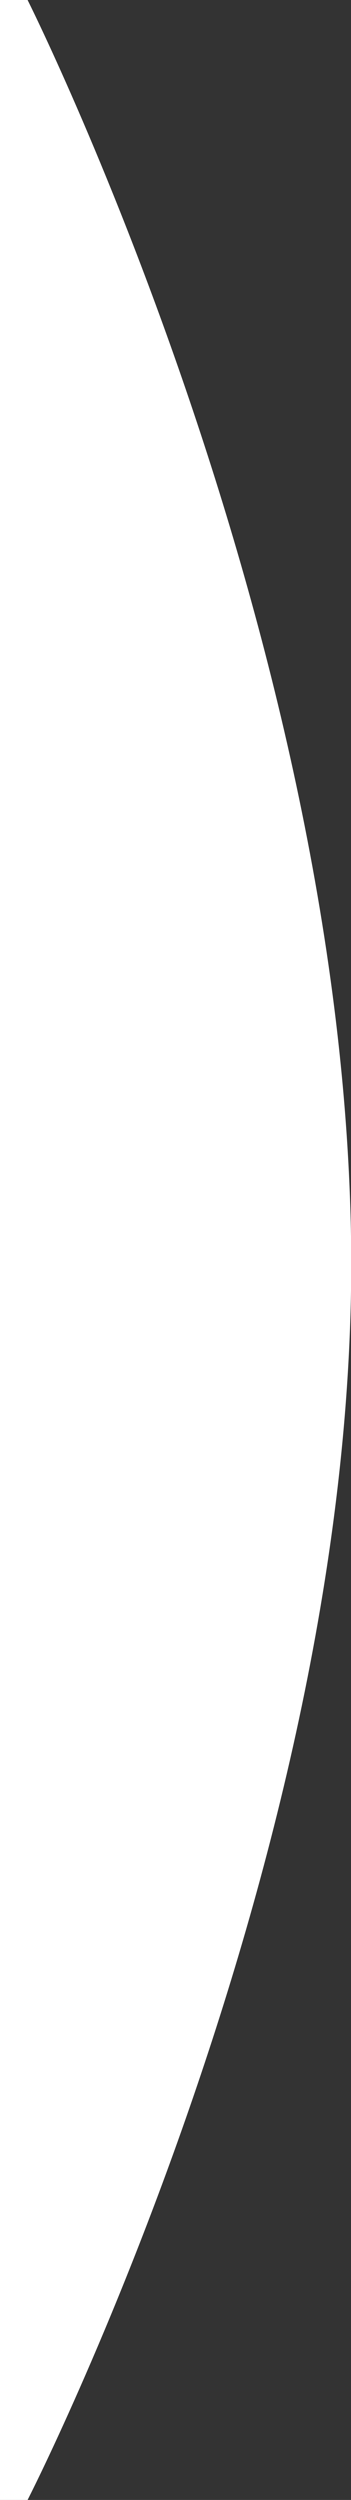 <?xml version="1.0" encoding="utf-8"?>
<!-- Generator: Adobe Illustrator 23.0.6, SVG Export Plug-In . SVG Version: 6.00 Build 0)  -->
<svg version="1.1" id="bow--right" xmlns="http://www.w3.org/2000/svg" xmlns:xlink="http://www.w3.org/1999/xlink" x="0px" y="0px"
	 viewBox="0 0 14 99.7" style="enable-background:new 0 0 14 99.7;" xml:space="preserve">
<rect x="0" y="0" width="14" height="99.7" fill="#333333" stroke="none"/>
<style type="text/css">
	.st0{fill:#FFFFFF;}
</style>
<path id="Pfad_150" class="st0" d="M1.1,0L0,0v99.7h1.1c0,0,13.3-26,12.9-50.4S1.1,0,1.1,0z"/>
</svg>
